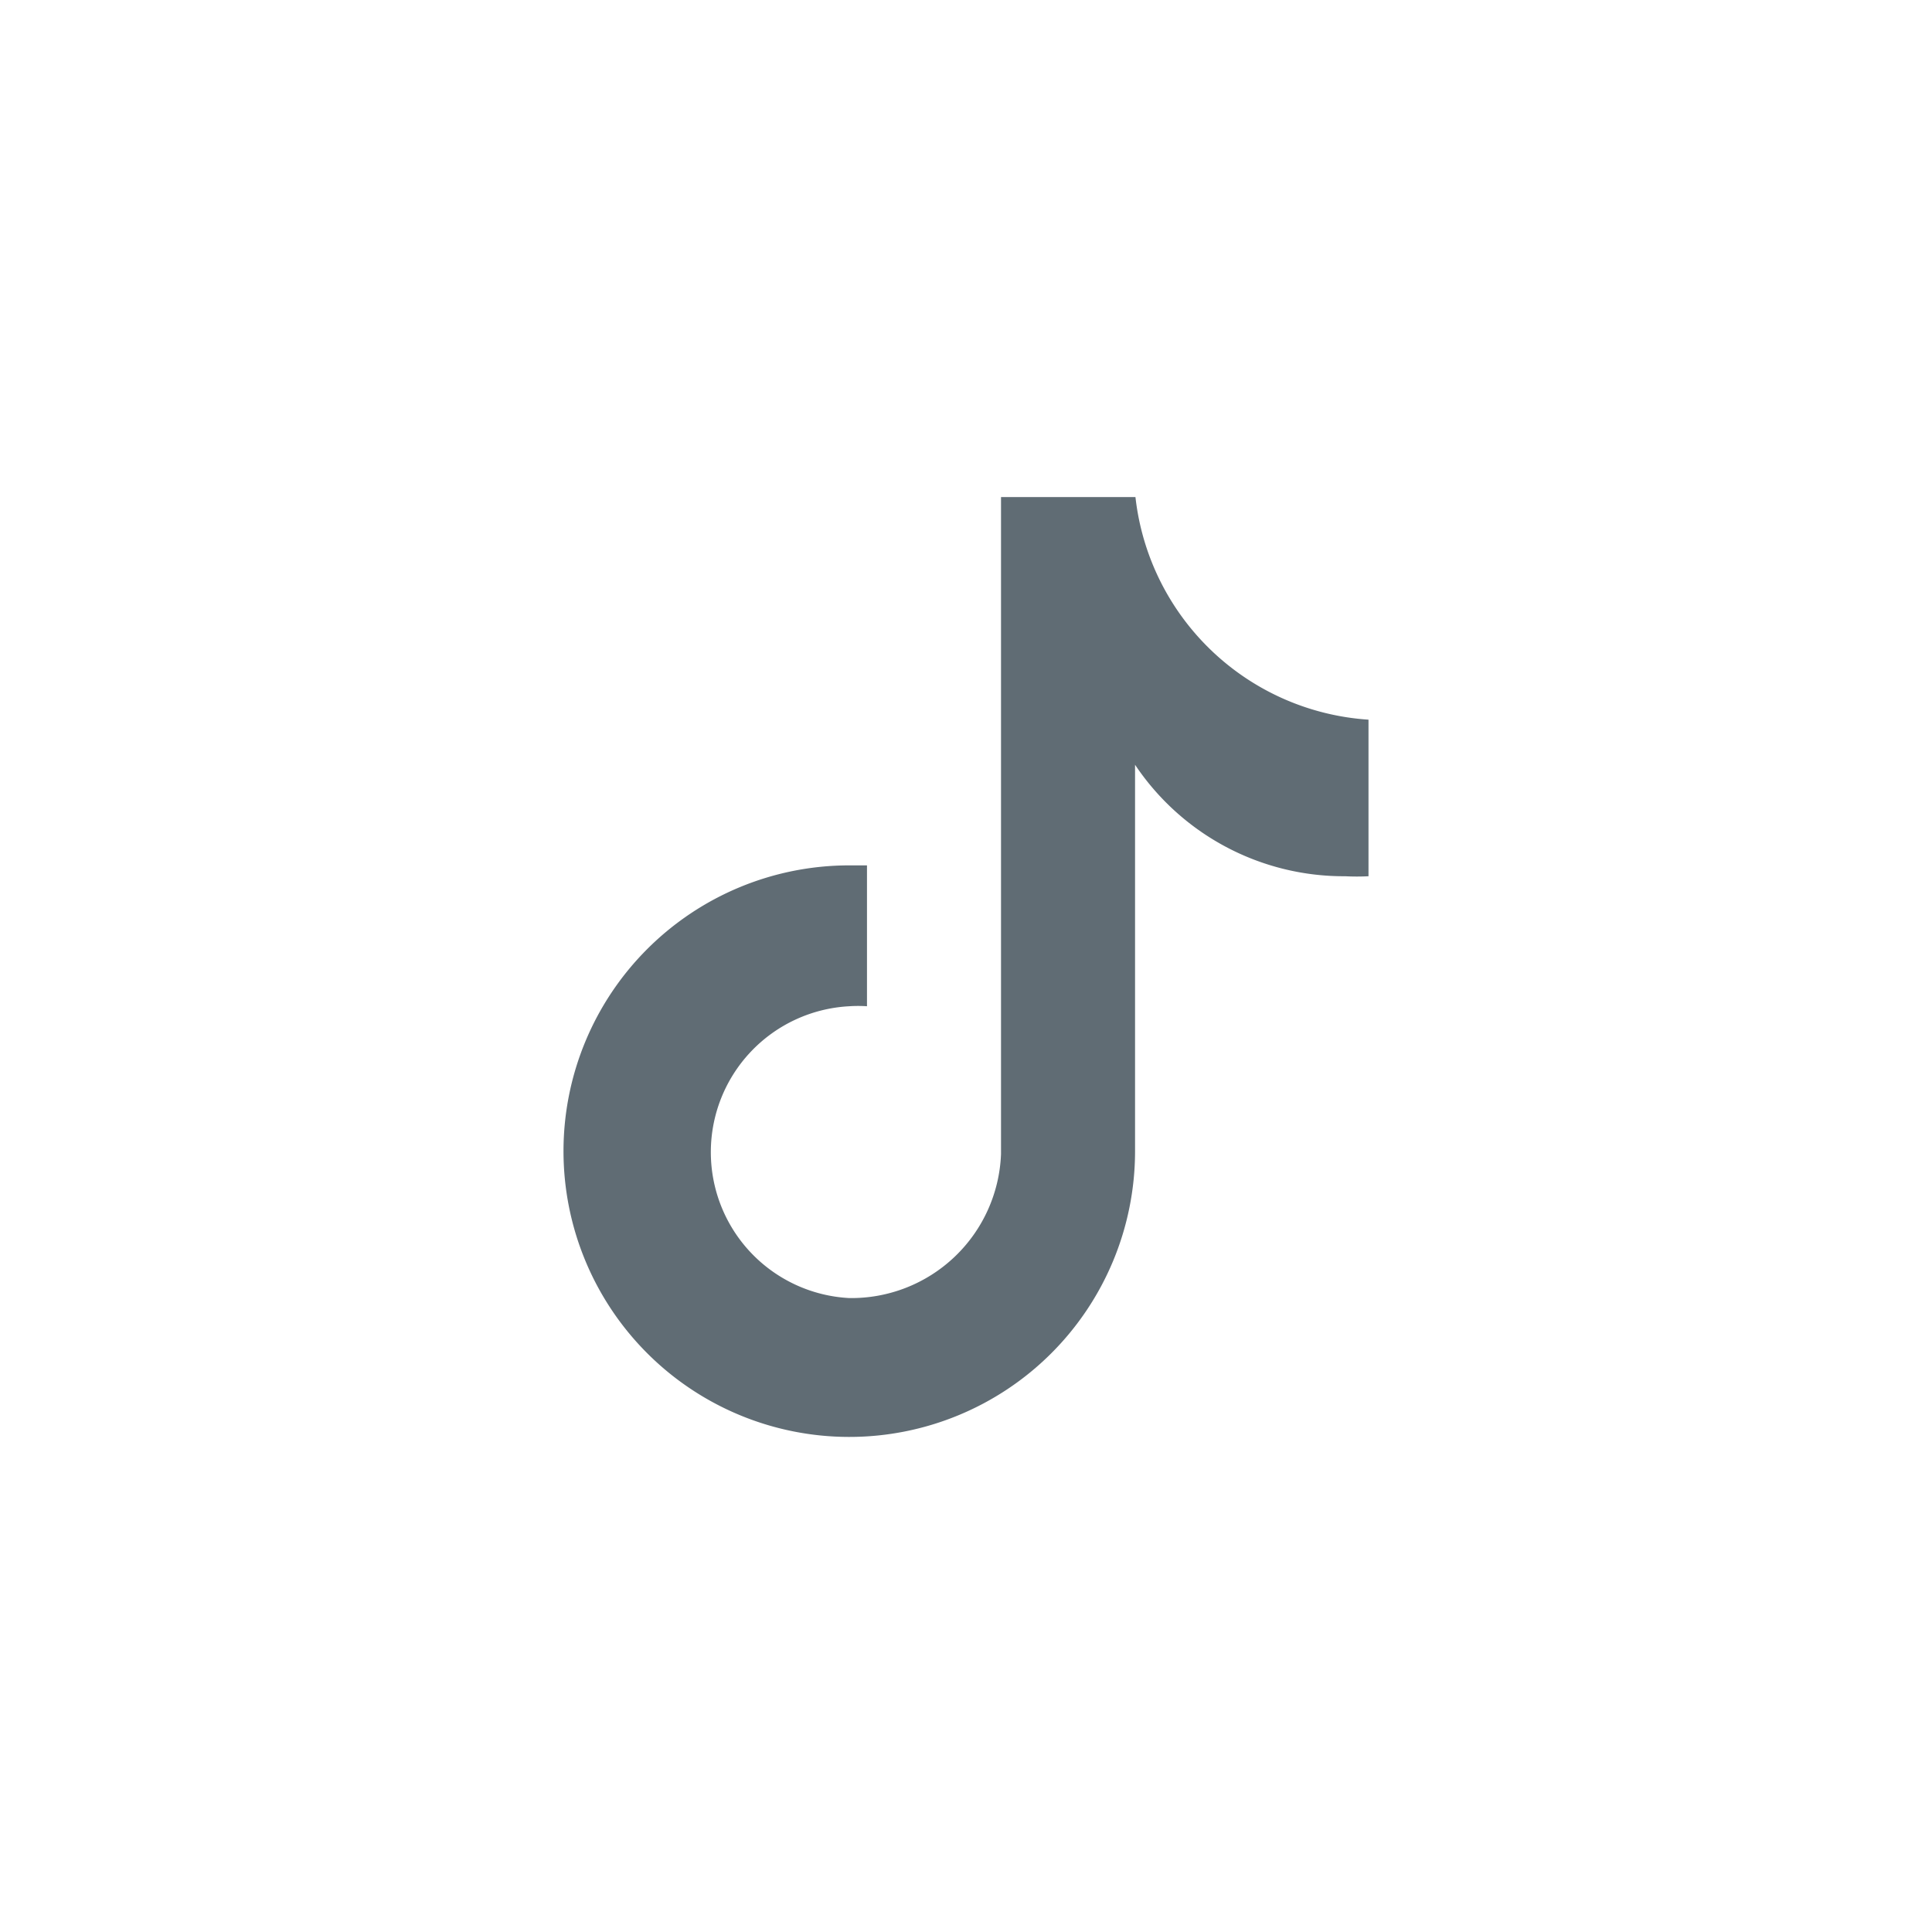 <svg id="Layer_1" data-name="Layer 1" xmlns="http://www.w3.org/2000/svg" width="48" height="48" viewBox="0 0 48 48"><defs><style>.cls-1{fill:#606c74;}</style></defs><path class="cls-1" d="M34,21.77a5.63,5.63,0,0,1-.58,0A6.24,6.24,0,0,1,28.2,19v9.61a7.1,7.1,0,1,1-7.1-7.11h0c.15,0,.29,0,.44,0V25A3.29,3.29,0,0,0,21.1,25a3.63,3.63,0,0,0,0,7.25,3.72,3.72,0,0,0,3.77-3.58l0-16.32h3.34A6.24,6.24,0,0,0,34,17.88v3.89"/></svg>